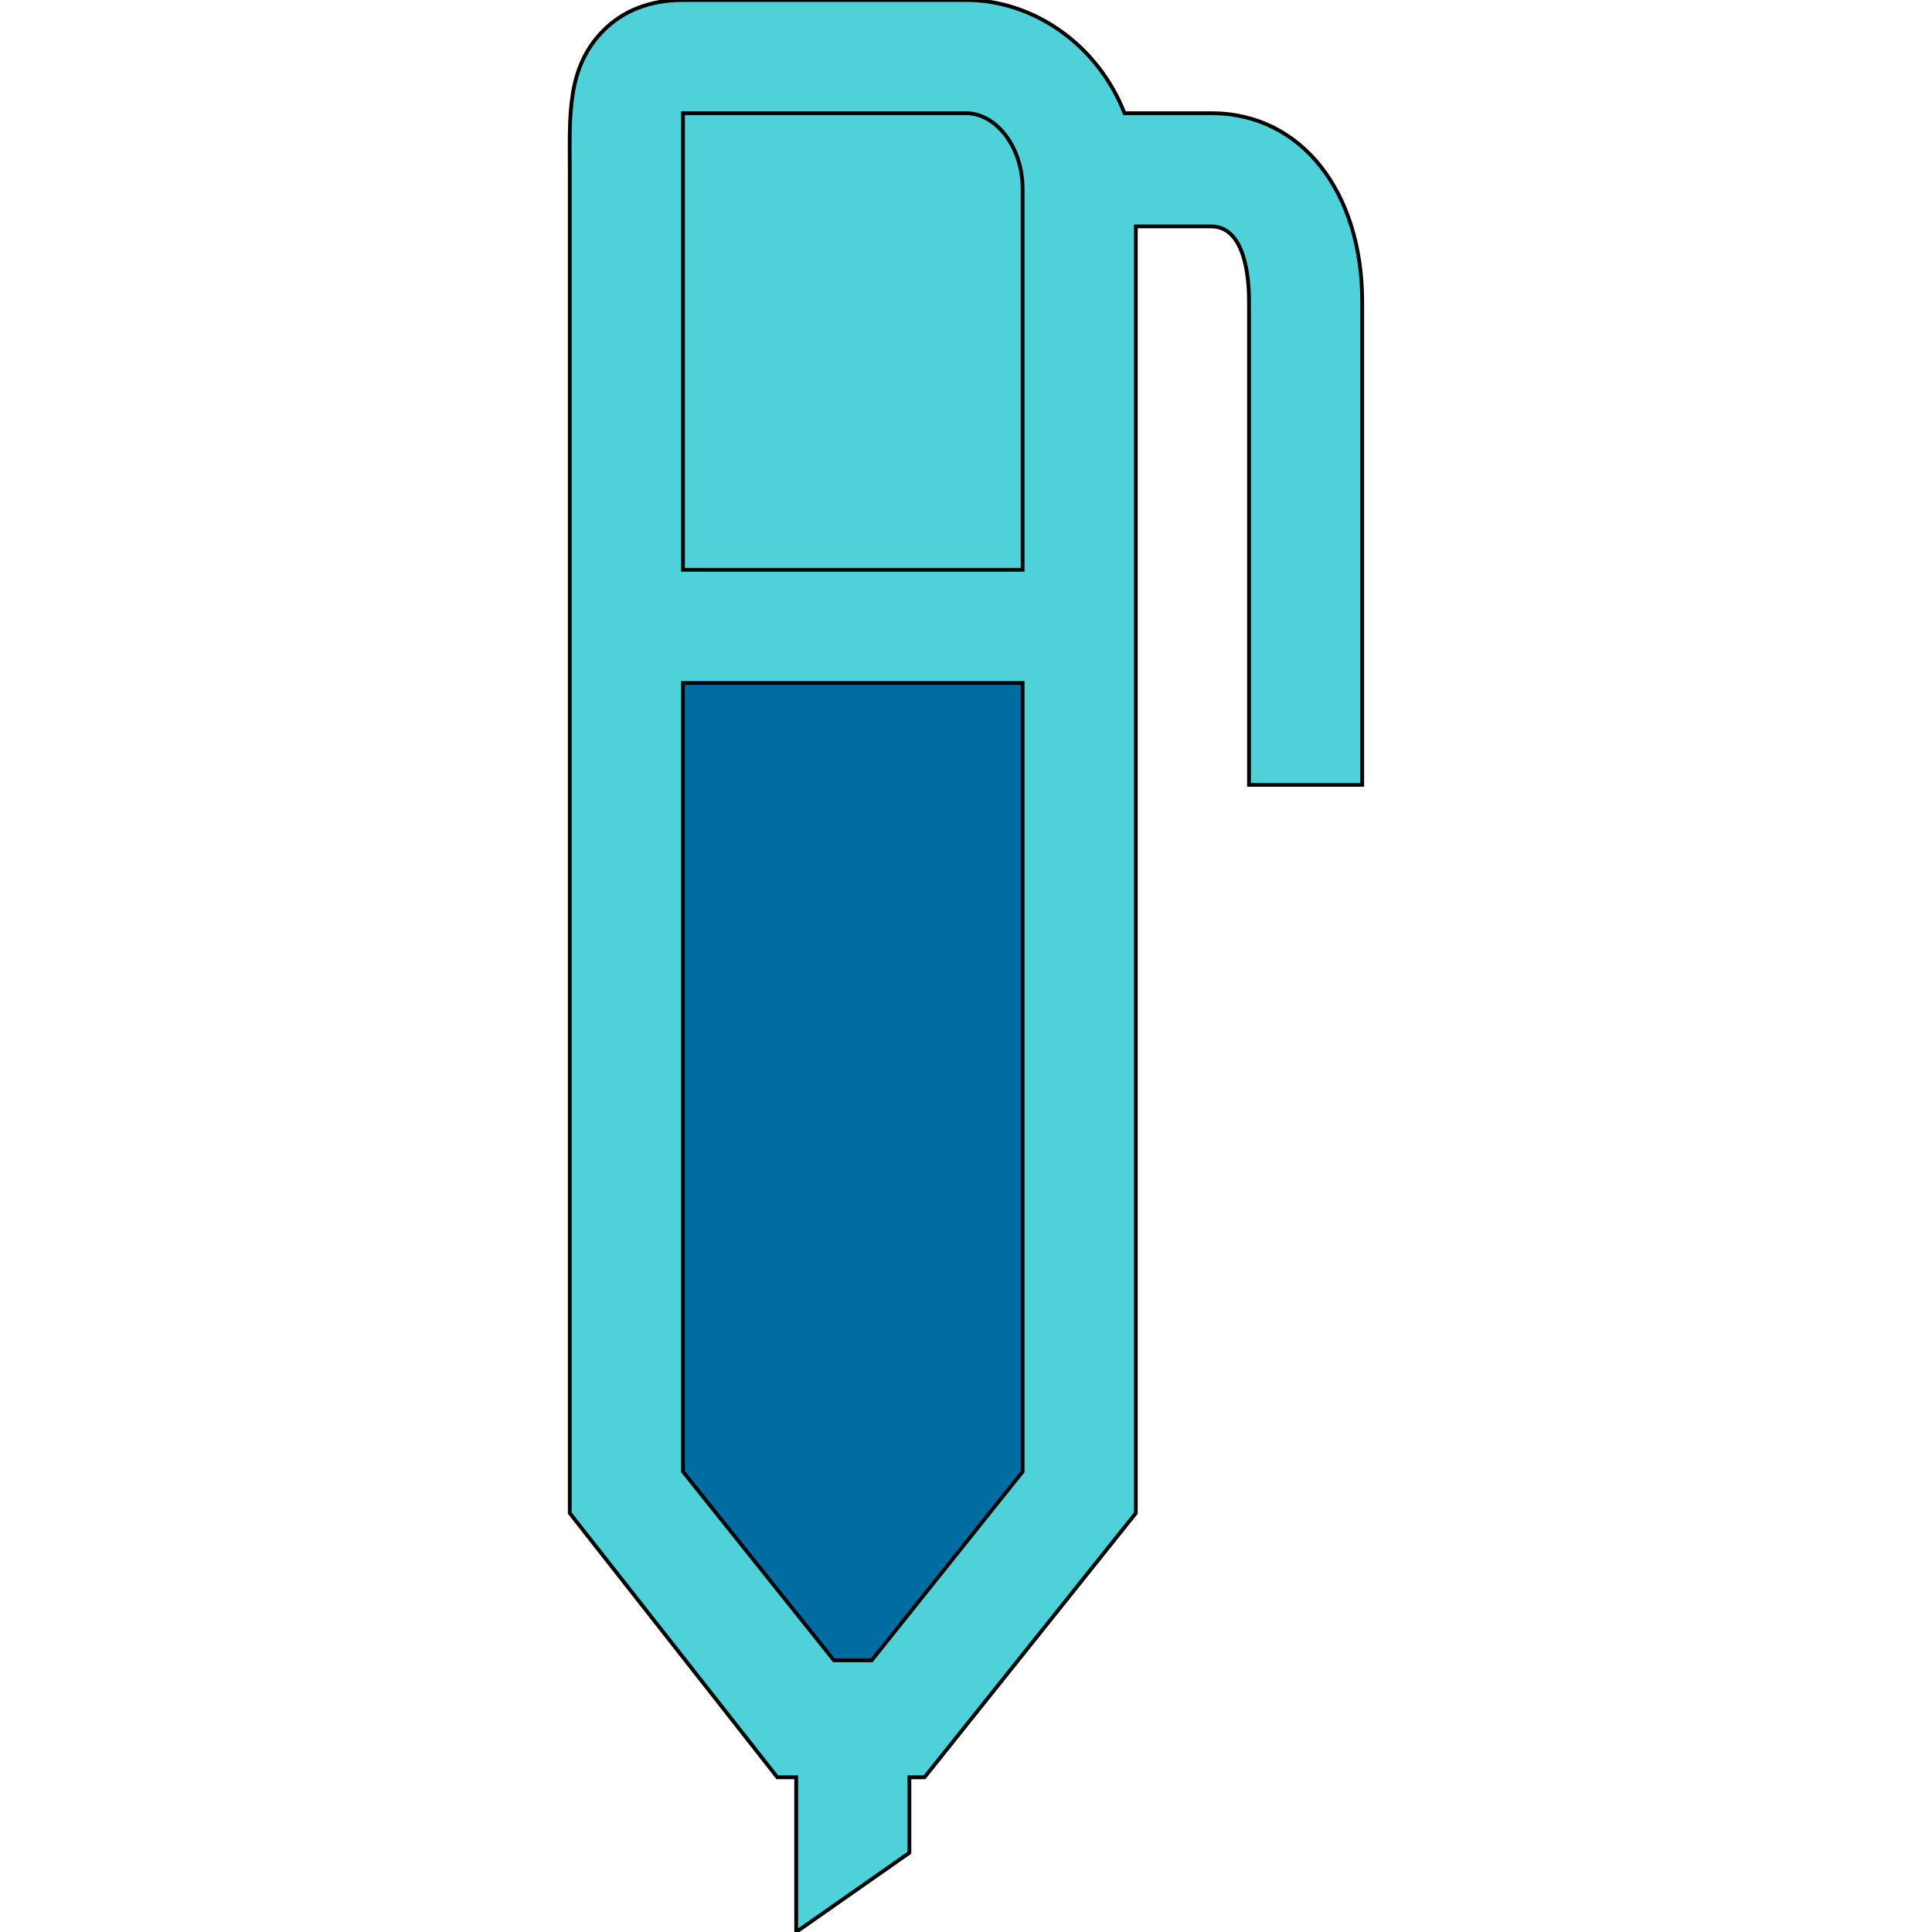 <svg id="th_the_marker" width="100%" height="100%" xmlns="http://www.w3.org/2000/svg" version="1.1" xmlns:xlink="http://www.w3.org/1999/xlink" xmlns:svgjs="http://svgjs.com/svgjs" preserveAspectRatio="xMidYMin slice" data-uid="the_marker" data-keyword="the_marker" viewBox="0 0 512 512" data-colors="[&quot;#ffffff&quot;,&quot;#006ca2&quot;,&quot;#4fd1d9&quot;,&quot;#006ca2&quot;]"><defs id="SvgjsDefs55750" fill="#4fd1d9"></defs><path id="th_the_marker_0" d="M321 30L298 30C291 12 274 0 256 0L181 0C172 0 165 3 160 8C150 18 151 31 151 46L151 401L206 471L211 471L211 512L241 491L241 471L245 471L301 401L301 60L321 60C331 60 331 77 331 80L331 208L361 208L361 80C361 51 345 30 321 30Z " fill-rule="evenodd" fill="#4fd1d9" stroke-width="1" stroke="#000000"></path><path id="th_the_marker_1" d="M181 30L256 30C264 30 271 39 271 50L271 151L181 151L181 46C181 40 181 31 181 30Z " fill-rule="evenodd" fill="#4fd1d9" stroke-width="1" stroke="#000000"></path><path id="th_the_marker_2" d="M231 440L221 440L181 390L181 181L271 181L271 390Z " fill-rule="evenodd" fill="#006ca2" stroke-width="1" stroke="#000000"></path></svg>
